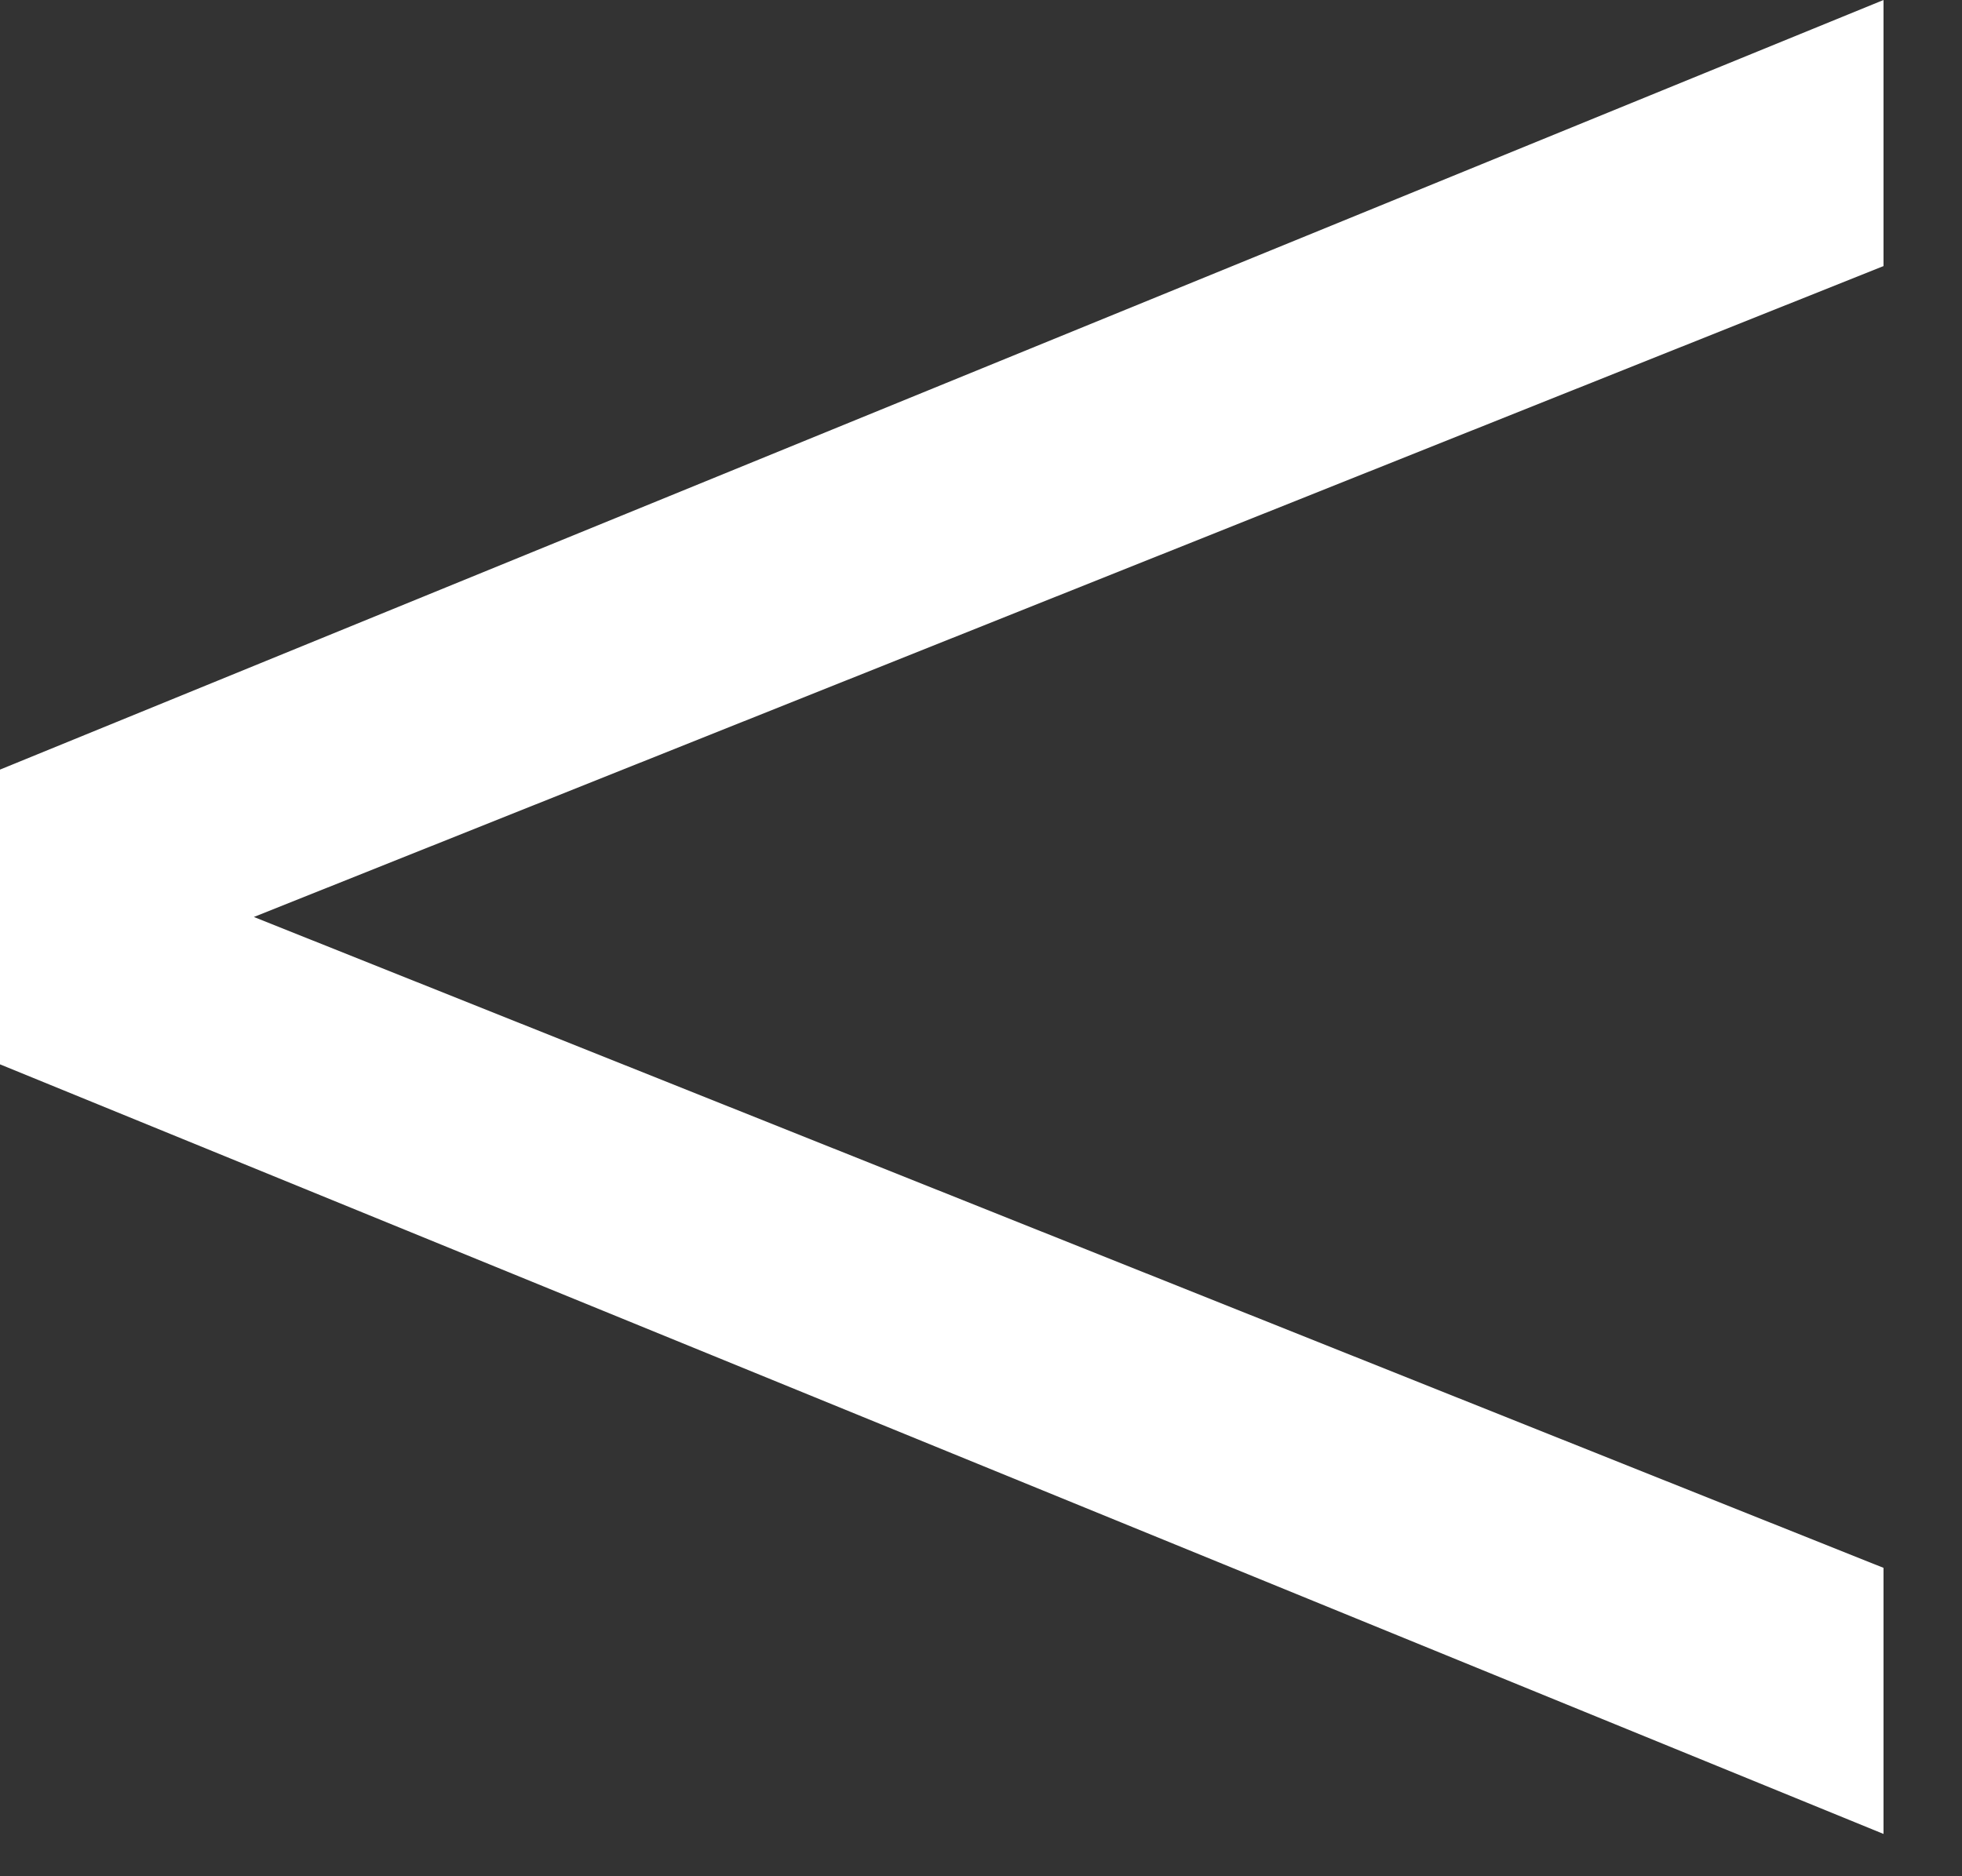 <svg width="23" height="22" viewBox="0 0 23 22" fill="none" xmlns="http://www.w3.org/2000/svg">
<rect x="0" y="0" width="23" height="22" fill="#333333" stroke="none"/>
<path d="M22.08 0V3.12L2.976 10.752L22.08 18.384L22.08 21.504L0 12.48L3.02132e-07 9.024L22.08 0Z" fill="white"/>
</svg>
